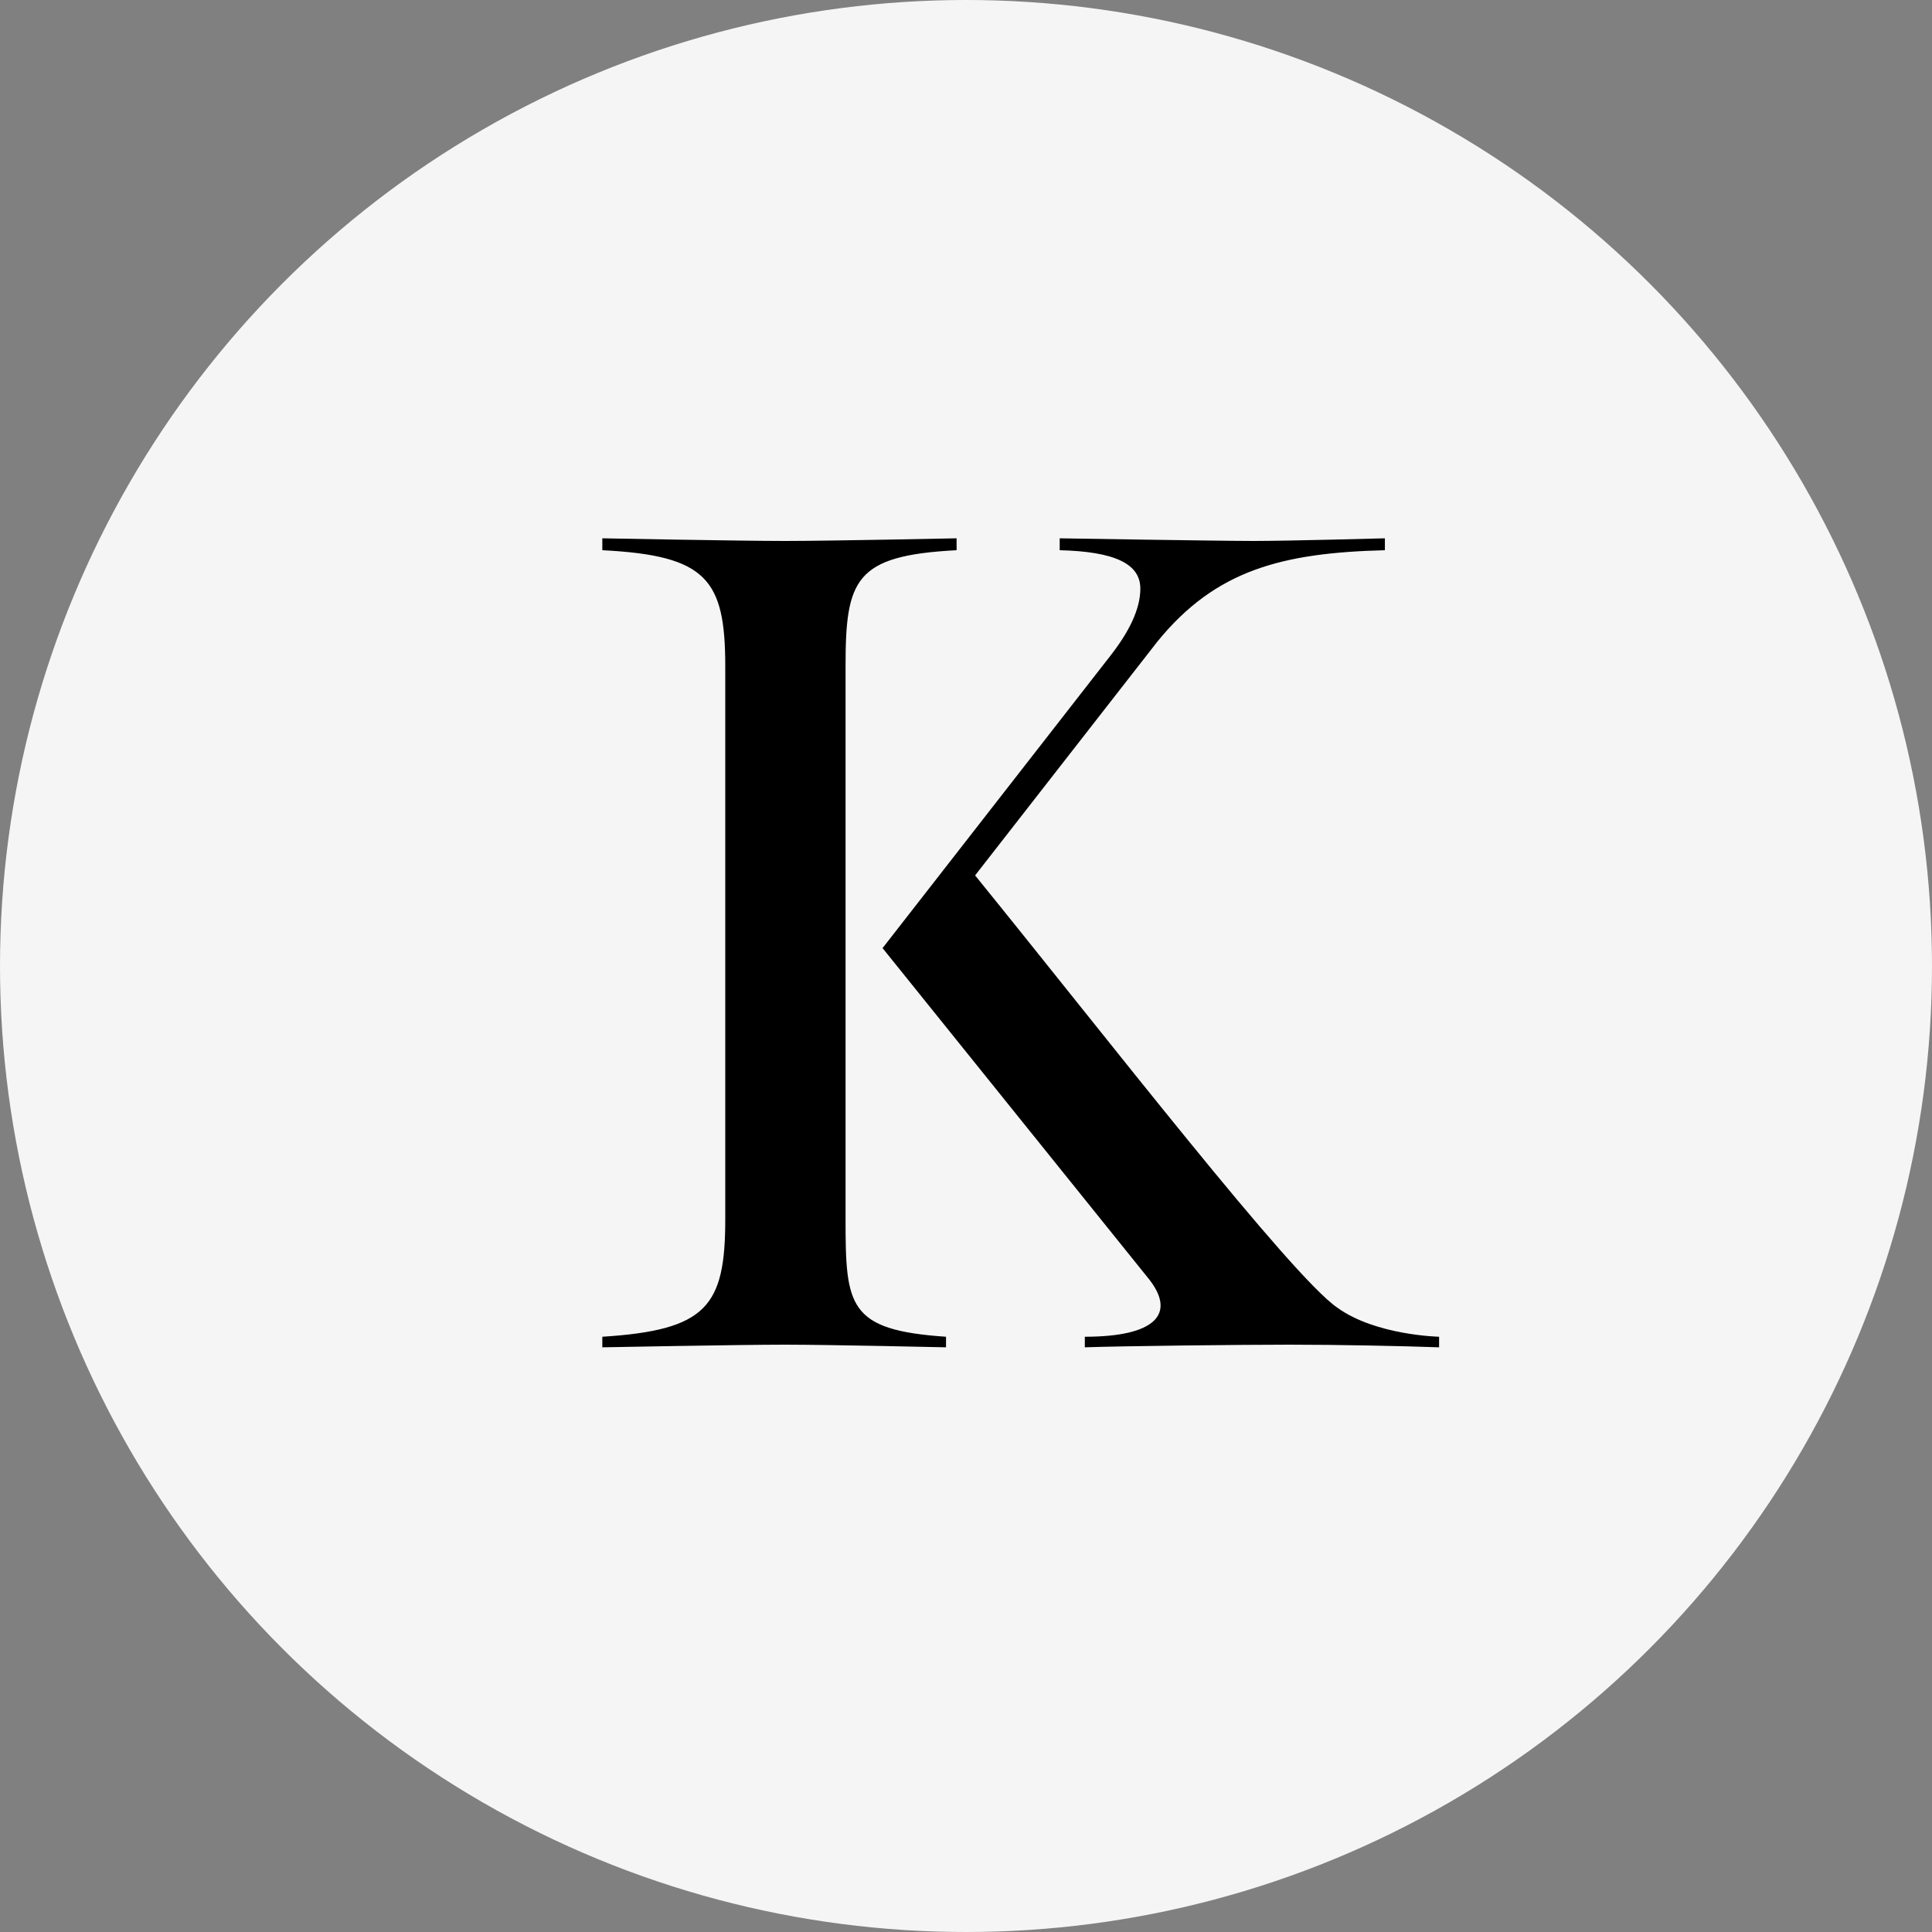 <svg width="38" height="38" viewBox="0 0 38 38" fill="none" xmlns="http://www.w3.org/2000/svg">
<rect x="0" y="0" width="38" height="38" fill="#808080" stroke="none"/>
<circle cx="19" cy="19" r="19" fill="#F5F5F5"/>
<path d="M16.631 13.11V23.978C16.631 25.694 16.683 26.162 18.607 26.292V26.5C18.607 26.5 16.319 26.448 15.435 26.448C14.551 26.448 11.847 26.5 11.847 26.5V26.292C13.901 26.162 14.265 25.694 14.265 23.978V13.11C14.265 11.394 13.901 10.926 11.847 10.822V10.588C11.847 10.588 14.551 10.64 15.435 10.64C16.319 10.64 18.815 10.588 18.815 10.588V10.822C16.813 10.926 16.631 11.394 16.631 13.11ZM17.359 18.648L21.857 12.876C22.299 12.304 22.429 11.888 22.429 11.576C22.429 11.082 21.909 10.848 20.843 10.822V10.588C20.843 10.588 23.963 10.64 24.665 10.64C25.341 10.64 27.239 10.588 27.239 10.588V10.822C25.211 10.874 23.911 11.212 22.767 12.616L19.179 17.218C21.753 20.39 25.393 25.096 26.303 25.72C27.057 26.266 28.305 26.292 28.305 26.292V26.5C27.577 26.474 26.329 26.448 25.367 26.448C24.405 26.448 22.065 26.474 21.337 26.5V26.292C22.715 26.292 23.131 25.85 22.611 25.174L17.359 18.648Z" fill="black"/>
</svg>
